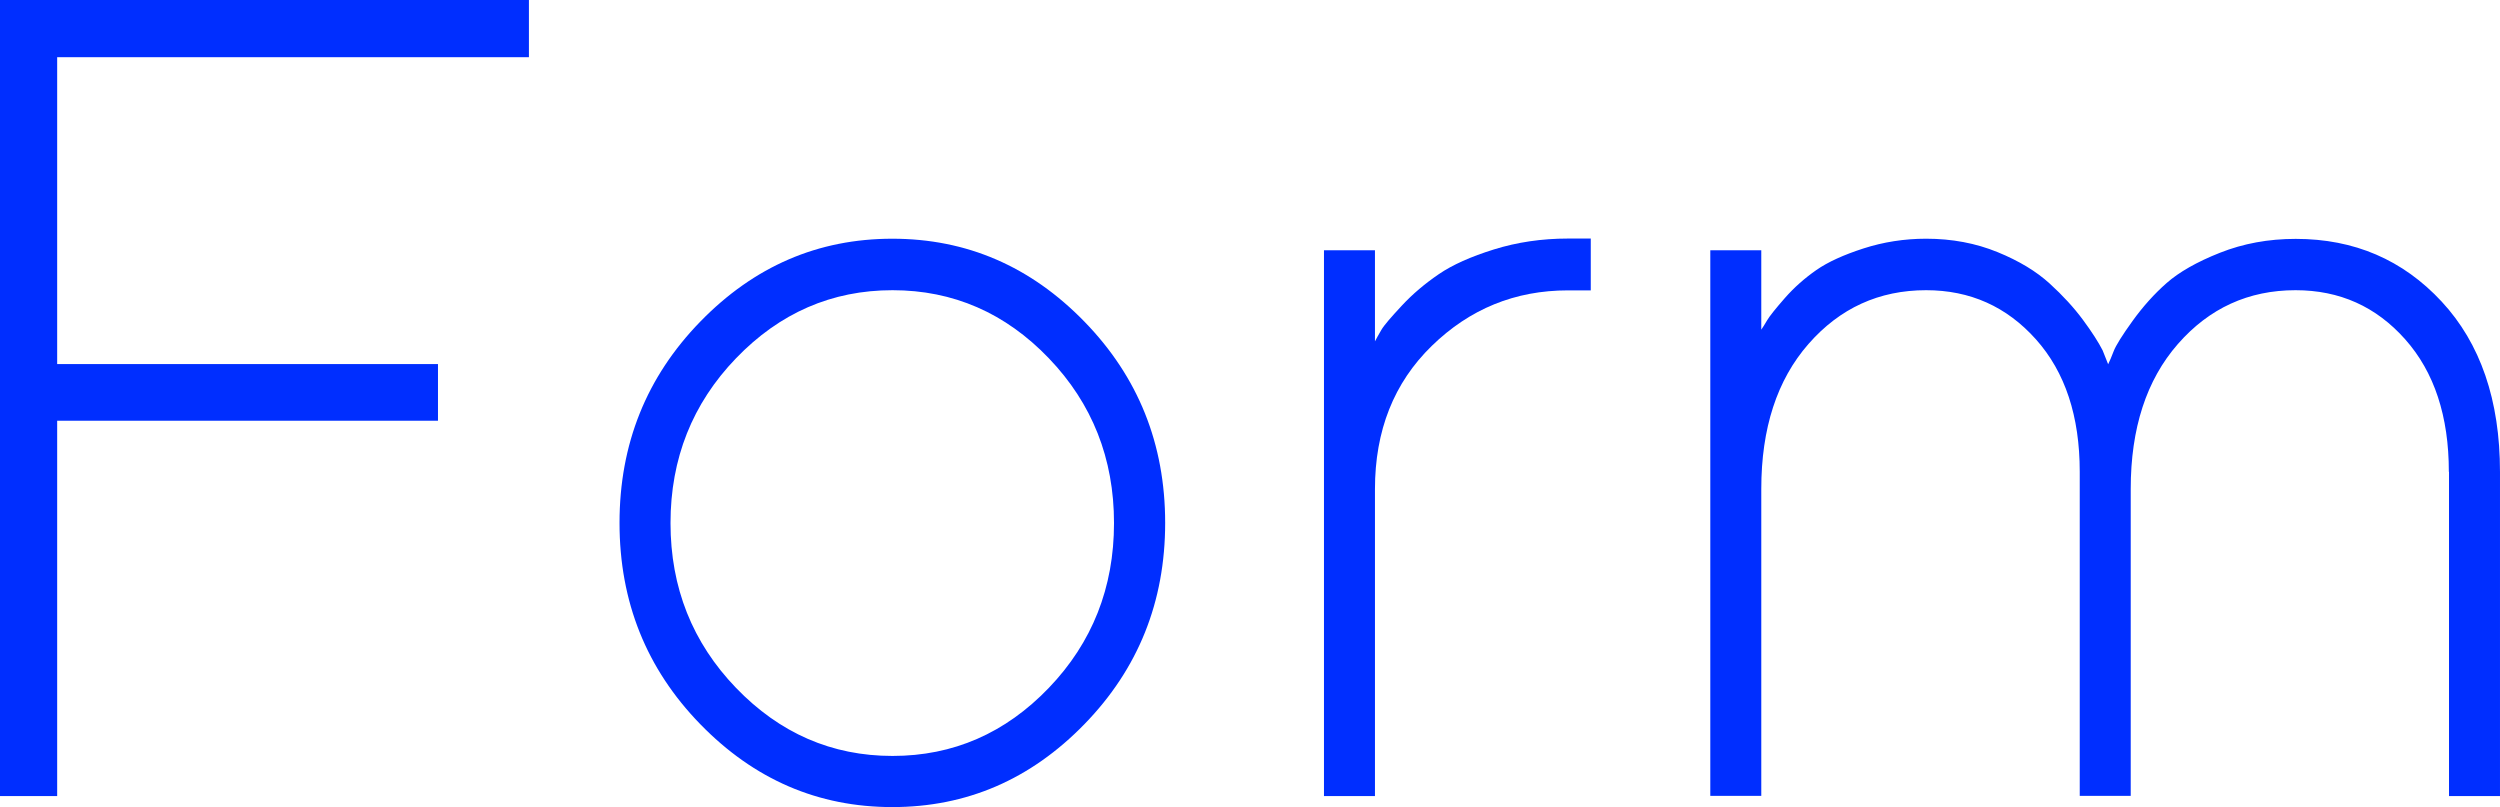 <?xml version="1.0" encoding="UTF-8"?>
<svg id="_レイヤー_2" data-name="レイヤー 2" xmlns="http://www.w3.org/2000/svg" viewBox="0 0 149.55 48.28">
  <defs>
    <style>
      .cls-1 {
        fill: #002eff;
      }
    </style>
  </defs>
  <g id="_レイヤー_1-2" data-name="レイヤー 1">
    <g>
      <path class="cls-1" d="M31.64,0v3.42H3.42v18.36h22.78v3.39H3.42v22.45H0V0h31.64Z"/>
      <path class="cls-1" d="M41.89,19.24c3.22-3.31,7.05-4.96,11.49-4.96s8.27,1.65,11.49,4.96,4.83,7.32,4.83,12.04-1.61,8.73-4.83,12.04-7.05,4.96-11.49,4.96-8.27-1.65-11.49-4.96-4.83-7.32-4.83-12.04,1.61-8.73,4.83-12.04ZM62.74,21.43c-2.6-2.71-5.72-4.07-9.35-4.07s-6.75,1.36-9.36,4.07-3.92,6-3.92,9.86,1.31,7.15,3.92,9.86,5.73,4.07,9.36,4.07,6.75-1.36,9.35-4.07,3.9-6,3.9-9.86-1.3-7.15-3.9-9.86Z"/>
      <path class="cls-1" d="M95.16,17.37h-1.36c-3.17,0-5.88,1.11-8.15,3.32s-3.4,5.07-3.4,8.57v18.36h-3.05V14.97h3.05v5.45c.09-.18.22-.4.38-.68s.58-.76,1.23-1.46,1.39-1.32,2.21-1.88,1.92-1.05,3.3-1.48,2.86-.65,4.43-.65h1.36v3.09Z"/>
      <path class="cls-1" d="M146.49,28.22c0-3.32-.87-5.96-2.61-7.92s-3.92-2.94-6.56-2.94c-2.81,0-5.16,1.07-7.04,3.22-1.88,2.15-2.82,5.04-2.82,8.67v18.36h-3.05v-19.39c0-3.32-.87-5.96-2.62-7.92-1.75-1.96-3.94-2.94-6.57-2.94-2.81,0-5.16,1.07-7.04,3.22s-2.82,5.04-2.82,8.67v18.36h-3.05V14.97h3.05v4.75c.09-.13.21-.32.35-.56s.5-.69,1.06-1.33,1.2-1.2,1.89-1.68,1.64-.91,2.82-1.29,2.43-.58,3.74-.58c1.55,0,2.97.27,4.27.8s2.33,1.16,3.12,1.88,1.45,1.44,1.99,2.17.93,1.34,1.18,1.83l.33.83c.09-.18.2-.44.33-.78s.51-.95,1.13-1.81,1.3-1.62,2.04-2.27,1.8-1.26,3.19-1.81,2.89-.83,4.53-.83c3.5,0,6.41,1.25,8.73,3.75s3.49,5.9,3.49,10.19v19.39h-3.05v-19.39Z"/>
    </g>
  </g>
</svg>